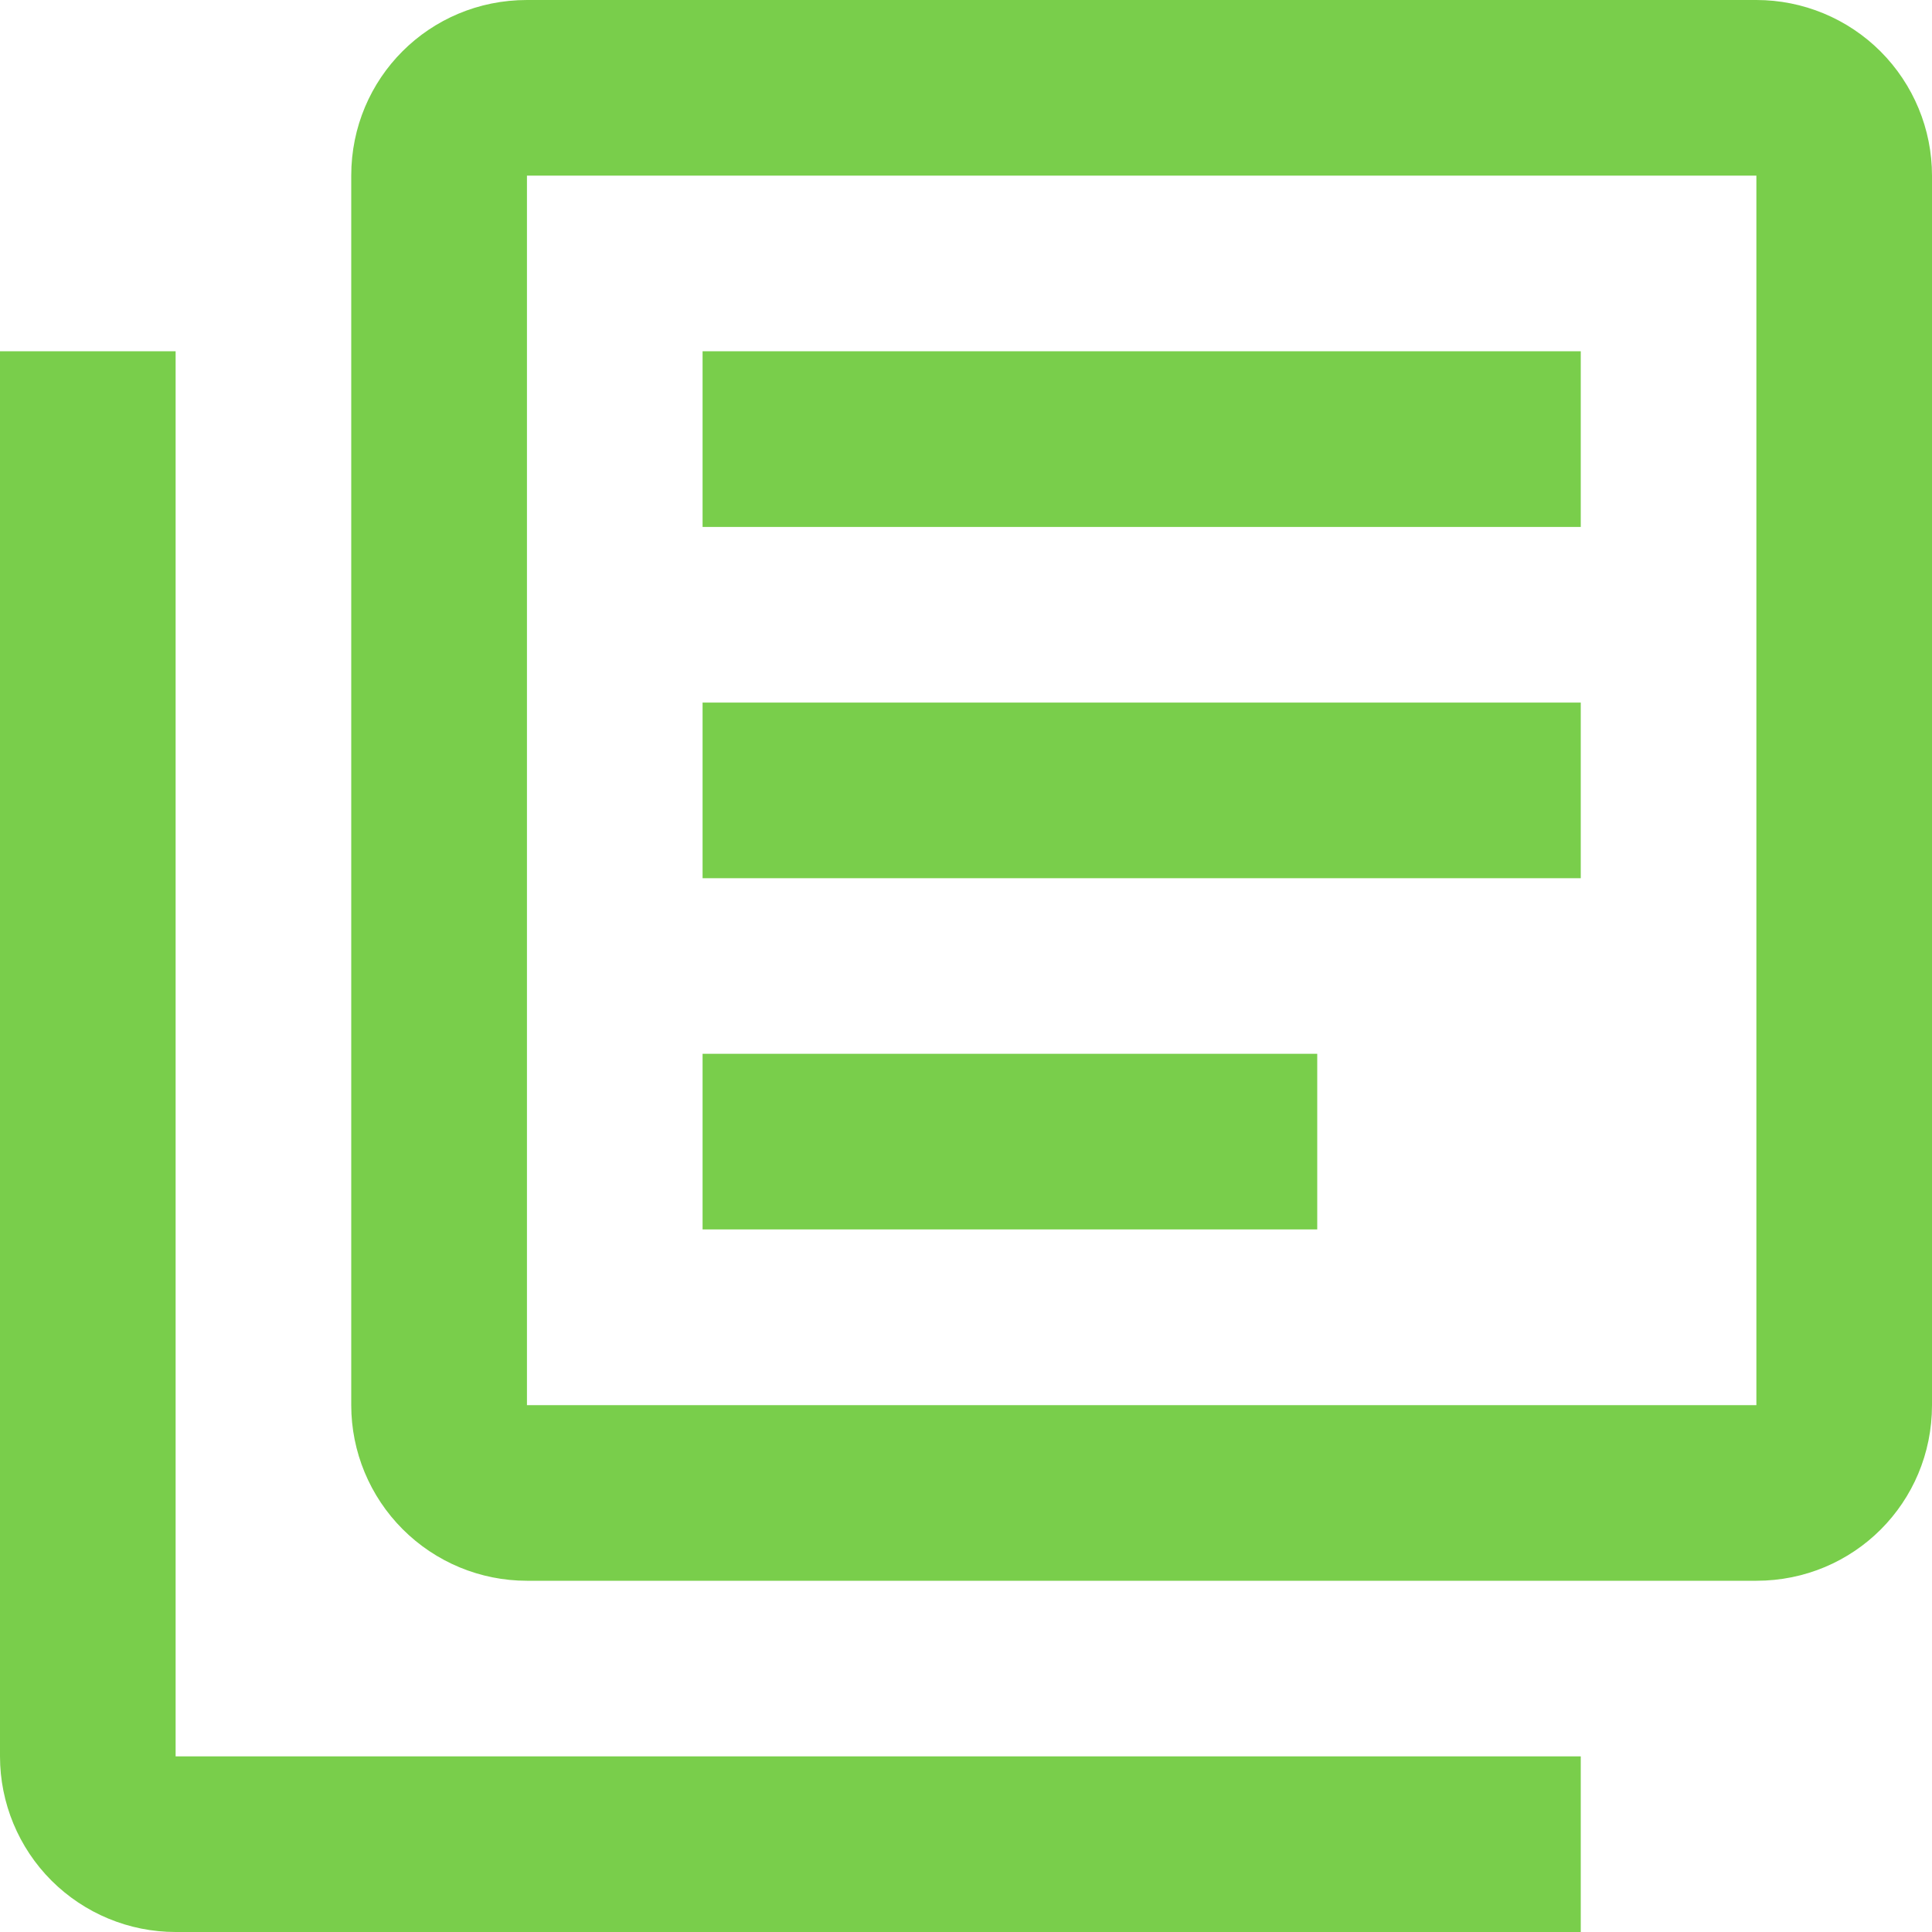 <svg width="20" height="20" viewBox="0 0 20 20" fill="none" xmlns="http://www.w3.org/2000/svg">
    <path d="M13.636 12.727H7.273V10.909H13.636V12.727ZM16.364 9.091H7.273V7.273H16.364V9.091ZM16.364 5.455H7.273V3.636H16.364V5.455ZM1.818 3.636V18.182H16.364V20H1.818C1.336 20 0.874 19.808 0.533 19.468C0.192 19.127 0 18.664 0 18.182V3.636H1.818ZM18.182 0C18.664 0 19.127 0.192 19.468 0.533C19.808 0.874 20 1.336 20 1.818V14.546C20 15.555 19.191 16.364 18.182 16.364H5.455C4.972 16.364 4.51 16.172 4.169 15.831C3.828 15.49 3.636 15.028 3.636 14.546V1.818C3.636 0.809 4.445 0 5.455 0H18.182ZM5.455 1.818V14.546H18.182V1.818H5.455Z" fill="#79CE4B"/>
</svg>
